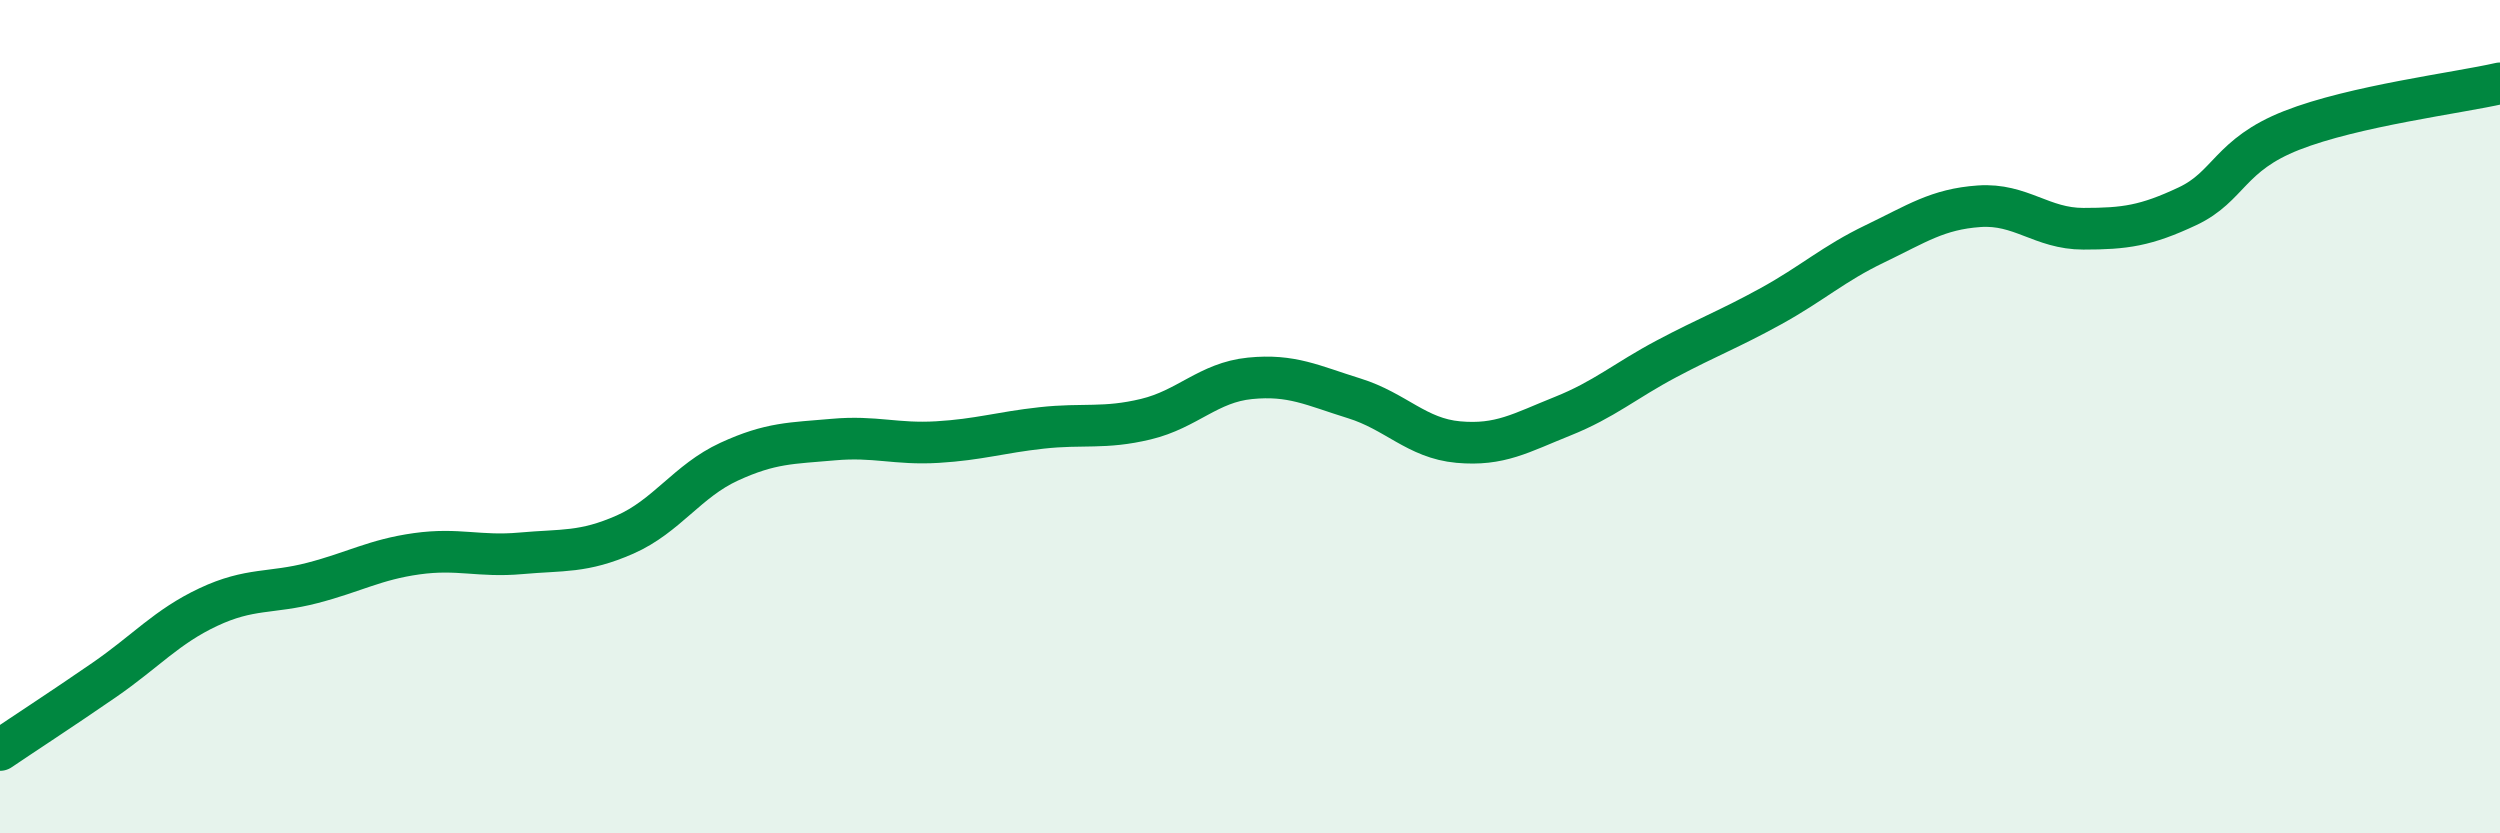 
    <svg width="60" height="20" viewBox="0 0 60 20" xmlns="http://www.w3.org/2000/svg">
      <path
        d="M 0,18 C 0.5,17.66 1.5,17.01 2.5,16.32 C 3.5,15.63 4,15.04 5,14.57 C 6,14.1 6.5,14.25 7.5,13.99 C 8.5,13.73 9,13.43 10,13.29 C 11,13.15 11.5,13.37 12.5,13.28 C 13.5,13.19 14,13.27 15,12.83 C 16,12.39 16.5,11.54 17.5,11.08 C 18.5,10.62 19,10.64 20,10.55 C 21,10.46 21.5,10.67 22.5,10.61 C 23.5,10.55 24,10.38 25,10.27 C 26,10.16 26.5,10.3 27.5,10.06 C 28.5,9.82 29,9.18 30,9.08 C 31,8.98 31.5,9.25 32.5,9.56 C 33.5,9.87 34,10.52 35,10.61 C 36,10.7 36.5,10.39 37.5,9.99 C 38.5,9.59 39,9.14 40,8.61 C 41,8.08 41.5,7.9 42.5,7.35 C 43.5,6.8 44,6.33 45,5.85 C 46,5.37 46.5,5.02 47.5,4.95 C 48.5,4.88 49,5.49 50,5.49 C 51,5.49 51.5,5.42 52.5,4.95 C 53.5,4.48 53.5,3.72 55,3.13 C 56.5,2.54 59,2.23 60,2L60 20L0 20Z"
        fill="#008740"
        opacity="0.1"
        stroke-linecap="round"
        stroke-linejoin="round"
      />
      <path
        d="M 0,18 C 0.5,17.66 1.5,17.01 2.5,16.32 C 3.5,15.63 4,15.04 5,14.57 C 6,14.1 6.5,14.25 7.5,13.99 C 8.5,13.73 9,13.43 10,13.29 C 11,13.15 11.5,13.37 12.5,13.28 C 13.5,13.19 14,13.27 15,12.83 C 16,12.39 16.5,11.54 17.5,11.08 C 18.5,10.62 19,10.64 20,10.55 C 21,10.46 21.5,10.67 22.5,10.61 C 23.5,10.55 24,10.38 25,10.27 C 26,10.16 26.5,10.3 27.5,10.06 C 28.5,9.82 29,9.18 30,9.08 C 31,8.98 31.5,9.25 32.5,9.56 C 33.5,9.87 34,10.52 35,10.61 C 36,10.7 36.5,10.39 37.5,9.99 C 38.5,9.59 39,9.14 40,8.61 C 41,8.08 41.5,7.9 42.5,7.35 C 43.5,6.8 44,6.33 45,5.85 C 46,5.37 46.5,5.02 47.5,4.95 C 48.5,4.88 49,5.49 50,5.49 C 51,5.49 51.5,5.42 52.5,4.95 C 53.5,4.48 53.5,3.72 55,3.13 C 56.5,2.54 59,2.23 60,2"
        stroke="#008740"
        stroke-width="1"
        fill="none"
        stroke-linecap="round"
        stroke-linejoin="round"
      />
    </svg>
  
